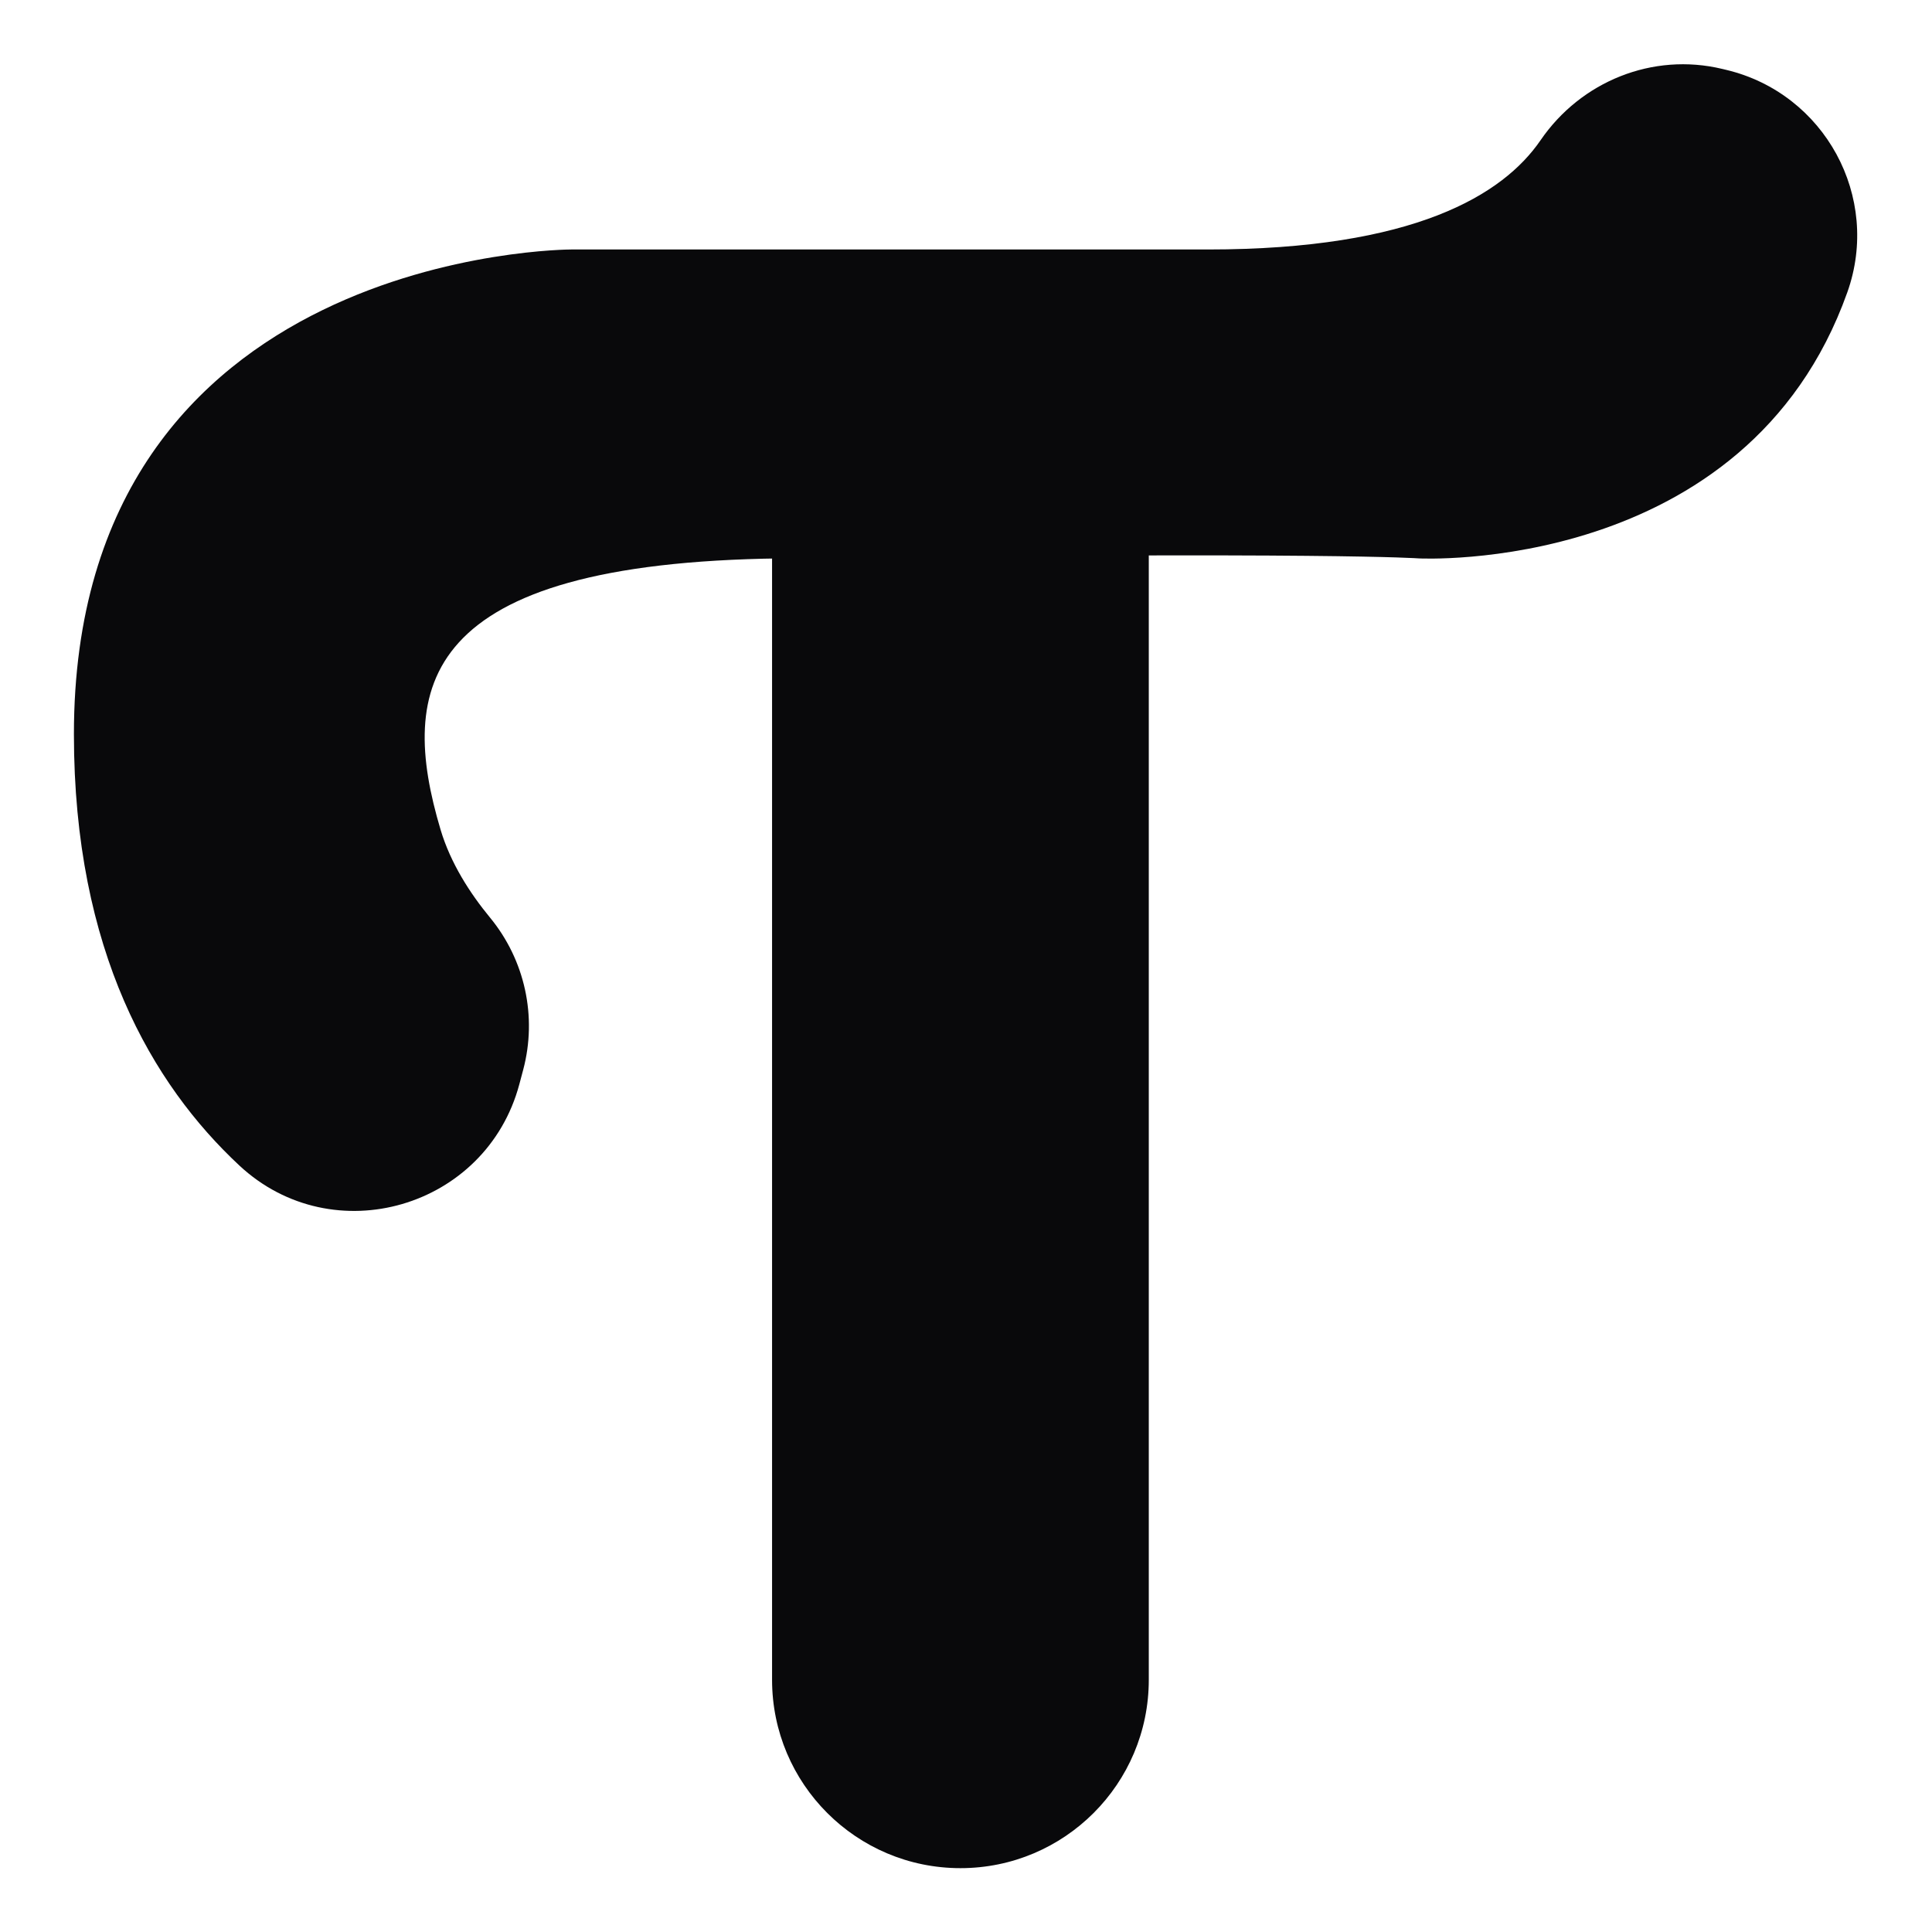 <?xml version="1.0" encoding="utf-8"?>
<!-- Generator: Adobe Illustrator 23.0.5, SVG Export Plug-In . SVG Version: 6.00 Build 0)  -->
<svg version="1.1" id="Layer_1" xmlns="http://www.w3.org/2000/svg" xmlns:xlink="http://www.w3.org/1999/xlink" x="0px" y="0px"
	 viewBox="0 0 1080 1080" style="enable-background:new 0 0 1080 1080;" xml:space="preserve">
<style type="text/css">
	.st0{fill:#09090B;}
</style>
<g>
	<path class="st0" d="M290.32,606.08l2.15-8.07c7.92-29.72,0.97-61.4-18.59-85.13c-11.04-13.4-21.99-30.26-27.6-49.1
		c-23.69-79.5-12.24-149.12,189.89-151.63c308.5-3.82,356.96,0,356.96,0s183.13,9.61,239.53-148.73
		c18.97-53.25-12.61-111.18-67.58-124.34l-2.34-0.56c-38.86-9.31-78.97,6.91-101.56,39.87c-20.93,30.54-70.68,61.07-185.98,61.07
		c-230.6,0-355.9,0-355.9,0s-277.98,0-277.98,270.96c0,121.37,43.94,195.84,92.46,241.08C186.17,700.36,271.85,675.31,290.32,606.08
		z"/>
	<path class="st0" d="M536.89,1044.31L536.89,1044.31c-58.15,0-105.3-47.14-105.3-105.3V191.59c0-11.34,9.2-20.54,20.54-20.54
		h169.51c11.34,0,20.54,9.2,20.54,20.54v747.42C642.19,997.16,595.05,1044.31,536.89,1044.31z"/>
</g>
</svg>
